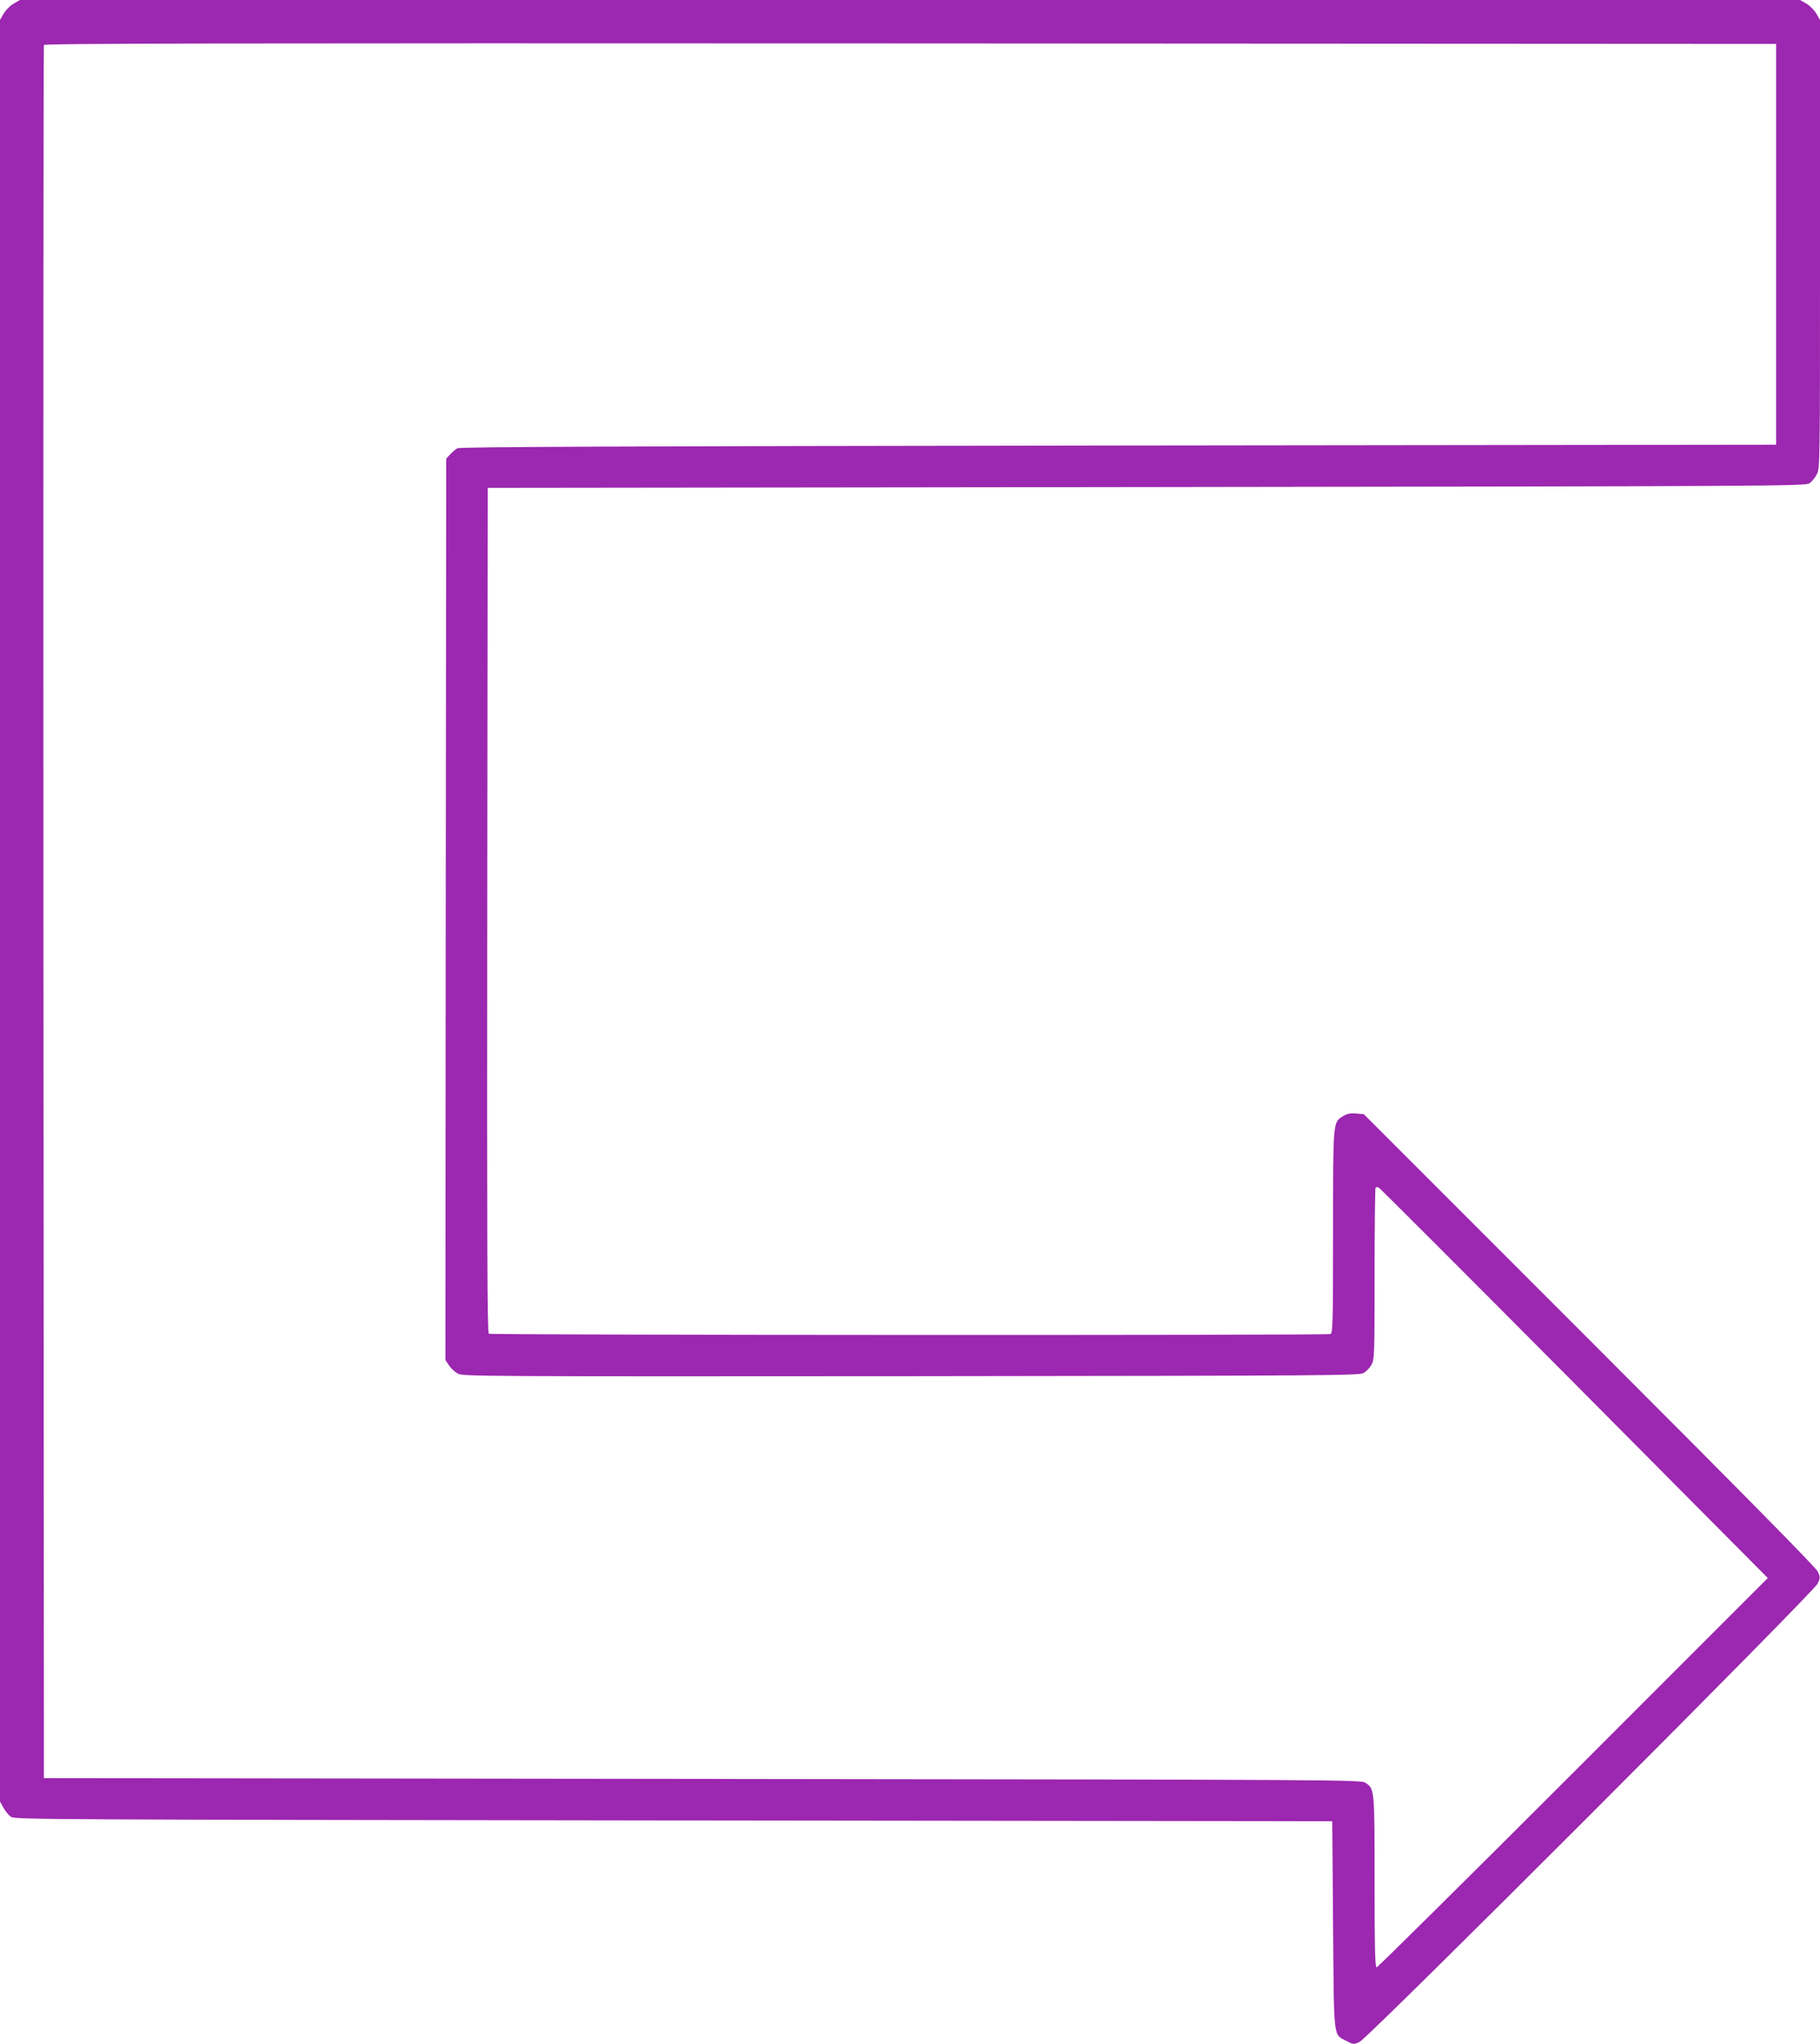 <?xml version="1.0" standalone="no"?>
<!DOCTYPE svg PUBLIC "-//W3C//DTD SVG 20010904//EN"
 "http://www.w3.org/TR/2001/REC-SVG-20010904/DTD/svg10.dtd">
<svg version="1.0" xmlns="http://www.w3.org/2000/svg"
 width="1140pt" height="1280pt" viewBox="0 0 1140 1280"
 preserveAspectRatio="xMidYMid meet">
<g transform="translate(0,1280) scale(0.1,-0.1)"
fill="#9c27b0" stroke="none">
<path d="M85 12777 c-22 -13 -49 -40 -62 -62 l-23 -40 0 -5579 0 -5578 22 -39
c12 -22 33 -47 47 -57 25 -16 252 -17 4151 -22 l4125 -5 5 -650 c6 -732 0
-681 84 -726 43 -23 45 -23 83 -5 54 24 2843 2814 2868 2869 17 36 17 40 1 76
-12 25 -471 491 -1431 1451 l-1413 1413 -48 4 c-37 3 -57 -1 -82 -17 -63 -39
-62 -24 -62 -724 0 -569 -2 -634 -16 -640 -24 -9 -5257 -7 -5272 2 -10 7 -12
544 -10 2653 l3 2644 4125 5 c3921 5 4127 6 4153 23 15 9 36 35 47 57 20 39
20 56 20 1442 l0 1403 -23 40 c-13 22 -40 49 -62 62 l-40 23 -5575 0 -5575 0
-40 -23z m11040 -1507 l0 -1255 -4120 -5 c-3096 -4 -4125 -8 -4140 -17 -11 -6
-31 -23 -45 -38 l-25 -27 -3 -2822 -2 -2823 23 -34 c12 -19 38 -42 57 -52 33
-16 184 -17 2840 -15 2685 3 2807 4 2833 21 16 10 37 32 47 50 19 31 20 54 20
568 0 295 3 538 6 542 3 3 12 3 19 1 7 -3 558 -554 1225 -1225 l1213 -1221
-1219 -1219 c-670 -670 -1225 -1219 -1231 -1219 -10 0 -13 113 -13 535 0 583
0 582 -56 620 -29 20 -82 20 -4154 25 l-4125 5 -3 5420 c-1 2981 0 5426 3
5433 3 10 1094 12 5427 10 l5423 -3 0 -1255z"/>
</g>
</svg>
